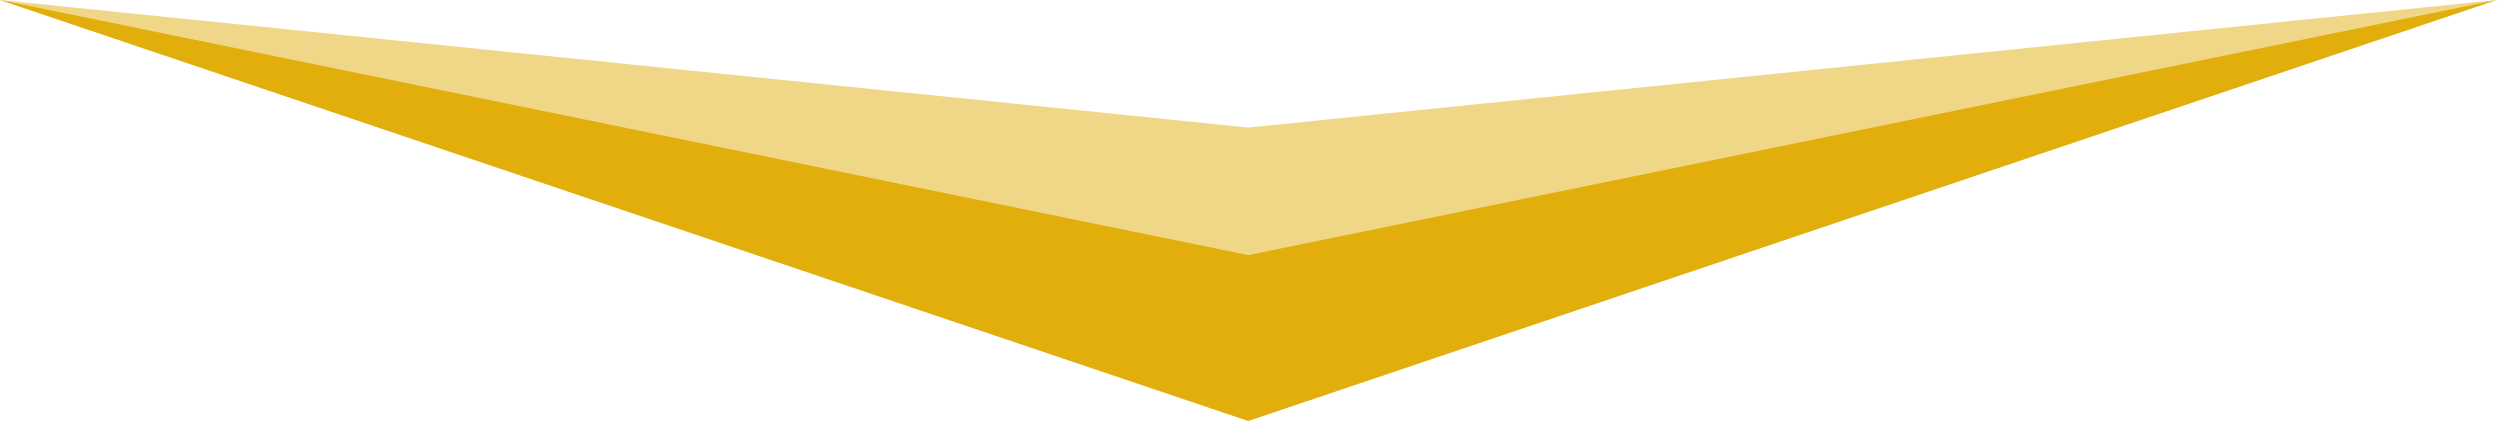 <svg width="98" height="17" viewBox="0 0 98 17" fill="none" xmlns="http://www.w3.org/2000/svg">
<path d="M48.93 16.5L97.861 0L48.93 5L0 0L48.93 16.5Z" fill="#F0D787"/>
<path d="M48.93 16.5L97.861 0L48.93 10L0 0L48.93 16.5Z" fill="#E1AE0B"/>
</svg>
